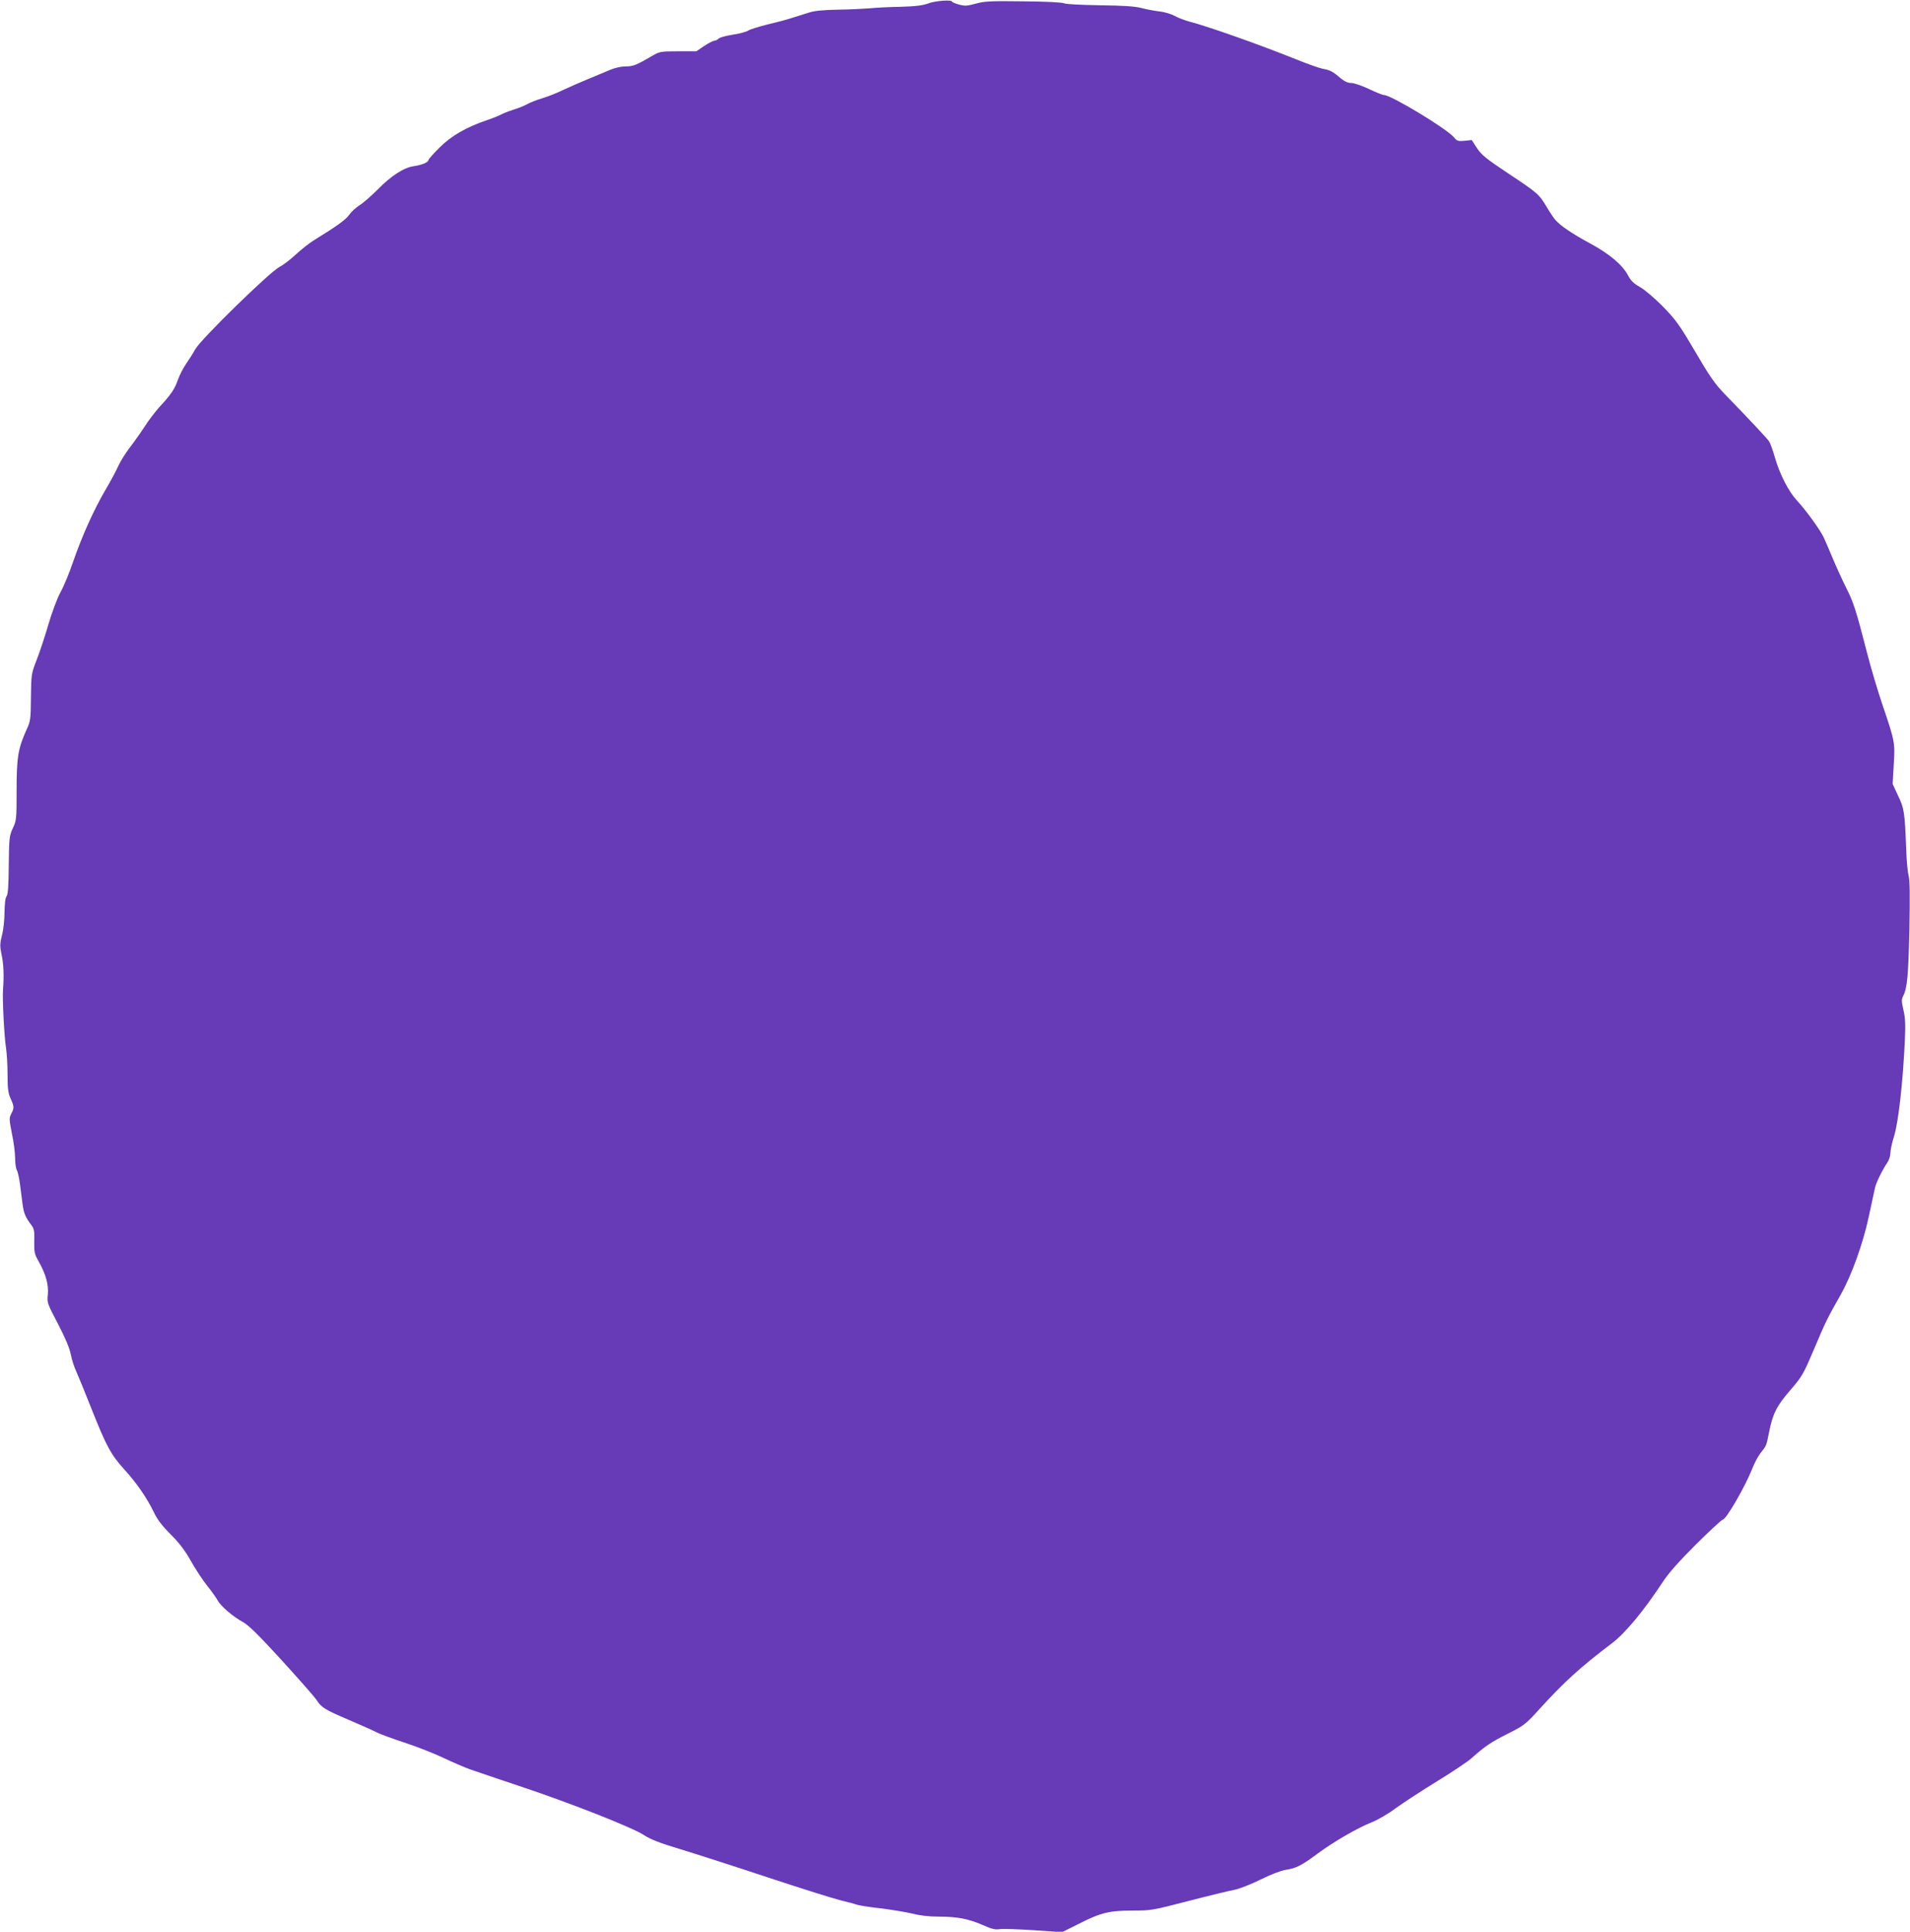 <?xml version="1.0" standalone="no"?>
<!DOCTYPE svg PUBLIC "-//W3C//DTD SVG 20010904//EN"
 "http://www.w3.org/TR/2001/REC-SVG-20010904/DTD/svg10.dtd">
<svg version="1.0" xmlns="http://www.w3.org/2000/svg"
 width="1266pt" height="1280pt" viewBox="0 0 1266 1280"
 preserveAspectRatio="xMidYMid meet">
<g transform="translate(0,1280) scale(0.1,-0.1)"
fill="#673ab7" stroke="none">
<path d="M6155 12778 c-37 -14 -84 -20 -185 -23 -74 -1 -166 -6 -205 -10 -38
-3 -133 -8 -210 -9 -99 -2 -156 -7 -195 -20 -30 -9 -82 -26 -115 -36 -33 -11
-105 -30 -161 -43 -55 -14 -112 -31 -125 -40 -13 -8 -60 -21 -103 -27 -44 -7
-86 -18 -93 -26 -8 -8 -21 -14 -29 -14 -8 0 -38 -16 -67 -35 l-52 -35 -120 0
c-111 0 -123 -2 -165 -26 -112 -66 -133 -74 -183 -74 -30 0 -71 -9 -106 -24
-31 -13 -96 -41 -146 -61 -49 -20 -121 -52 -160 -70 -38 -19 -101 -44 -140
-56 -38 -11 -85 -30 -102 -40 -18 -10 -55 -25 -82 -33 -26 -8 -63 -22 -82 -31
-18 -10 -62 -28 -98 -40 -142 -48 -241 -106 -318 -183 -40 -40 -73 -77 -73
-82 0 -15 -42 -33 -96 -41 -67 -9 -151 -63 -242 -156 -40 -40 -93 -87 -119
-103 -25 -16 -56 -45 -69 -64 -22 -32 -84 -76 -230 -166 -32 -19 -87 -63 -123
-96 -36 -34 -85 -71 -109 -83 -63 -32 -519 -477 -557 -544 -16 -29 -45 -74
-63 -100 -18 -26 -42 -73 -53 -104 -21 -61 -45 -97 -125 -183 -27 -31 -72 -89
-97 -129 -26 -40 -70 -102 -98 -138 -28 -37 -61 -90 -74 -119 -13 -29 -51
-101 -86 -160 -78 -133 -157 -310 -215 -478 -24 -71 -61 -161 -83 -200 -22
-40 -57 -134 -81 -216 -23 -80 -58 -185 -78 -235 -34 -88 -35 -93 -37 -245 -1
-146 -3 -159 -29 -215 -56 -124 -66 -182 -66 -400 0 -192 -1 -202 -25 -253
-23 -50 -25 -64 -27 -243 -1 -138 -5 -194 -14 -207 -9 -11 -13 -49 -14 -105 0
-48 -7 -118 -17 -154 -14 -57 -14 -73 -3 -127 14 -62 17 -142 10 -231 -5 -65
8 -314 20 -390 5 -33 10 -112 10 -175 0 -93 4 -123 20 -159 24 -52 25 -63 4
-102 -14 -28 -13 -38 5 -131 12 -55 21 -127 21 -160 0 -33 5 -69 11 -81 7 -11
16 -53 21 -91 5 -39 13 -98 17 -131 8 -64 19 -90 57 -140 20 -26 23 -41 21
-110 -1 -73 1 -85 30 -135 47 -84 66 -153 60 -218 -6 -53 -4 -59 68 -196 48
-92 77 -162 84 -200 6 -32 22 -84 37 -115 14 -31 59 -141 100 -245 97 -245
129 -305 217 -402 83 -91 151 -190 197 -285 22 -47 54 -89 110 -145 58 -58 95
-106 136 -179 31 -55 80 -129 109 -165 29 -36 59 -79 68 -95 19 -37 102 -108
167 -143 37 -20 104 -86 256 -252 113 -124 216 -241 229 -260 36 -55 52 -66
216 -136 85 -36 171 -75 192 -86 21 -10 107 -42 190 -69 84 -28 197 -73 252
-100 55 -26 132 -59 170 -73 141 -48 193 -66 325 -110 318 -105 752 -275 827
-325 44 -29 105 -53 248 -96 105 -32 366 -116 580 -187 215 -71 428 -138 473
-149 46 -11 95 -24 108 -29 13 -5 85 -17 159 -25 74 -9 170 -25 212 -35 50
-13 110 -20 173 -20 124 0 197 -14 292 -55 60 -27 85 -33 114 -28 20 3 122 0
225 -7 l189 -13 112 56 c146 74 202 87 357 87 120 0 132 2 370 64 135 35 272
68 305 74 32 7 108 36 170 67 67 33 133 59 168 65 71 11 102 27 208 105 109
81 268 173 362 210 42 17 111 57 163 96 50 36 171 115 269 175 98 60 202 129
230 154 90 80 128 106 242 163 105 53 116 61 205 159 164 181 276 283 483 439
90 69 210 213 339 409 39 59 106 134 220 248 90 89 169 162 175 162 23 0 150
220 198 342 13 34 37 78 52 98 40 50 40 49 57 136 25 127 50 176 141 282 80
92 87 106 160 277 74 176 87 202 174 355 72 127 148 338 186 515 19 88 38 176
42 195 9 37 48 116 81 165 12 17 21 46 21 65 0 19 11 69 24 110 29 92 59 357
72 640 5 104 2 150 -10 199 -12 54 -13 68 -2 90 28 53 35 137 42 442 4 223 3
326 -5 354 -6 22 -14 101 -16 175 -10 248 -13 273 -54 357 l-36 78 7 125 c10
147 7 160 -73 395 -32 94 -79 251 -104 350 -73 284 -90 335 -138 430 -25 50
-64 135 -87 190 -23 55 -51 120 -62 144 -24 51 -123 187 -179 246 -52 56 -113
173 -143 279 -14 49 -32 99 -40 111 -13 20 -119 133 -299 319 -62 64 -98 117
-192 278 -104 177 -127 208 -213 297 -55 55 -121 112 -152 129 -41 23 -61 42
-79 77 -37 70 -123 143 -255 214 -117 63 -194 116 -228 155 -10 12 -36 50 -57
86 -51 84 -57 90 -256 222 -143 95 -175 121 -205 166 l-35 54 -48 -5 c-43 -4
-50 -1 -70 23 -46 56 -416 280 -463 280 -9 0 -54 18 -100 40 -47 22 -99 40
-117 40 -23 0 -45 10 -73 33 -48 42 -69 53 -116 61 -21 4 -98 31 -173 61 -243
98 -588 220 -709 251 -33 9 -78 26 -101 39 -22 12 -67 26 -100 29 -33 4 -87
14 -120 23 -44 11 -118 16 -276 18 -124 2 -225 7 -236 13 -11 6 -122 12 -268
13 -217 3 -259 1 -317 -15 -58 -16 -73 -17 -113 -6 -25 7 -45 16 -45 19 0 14
-108 6 -155 -11z"/>
</g>
</svg>
